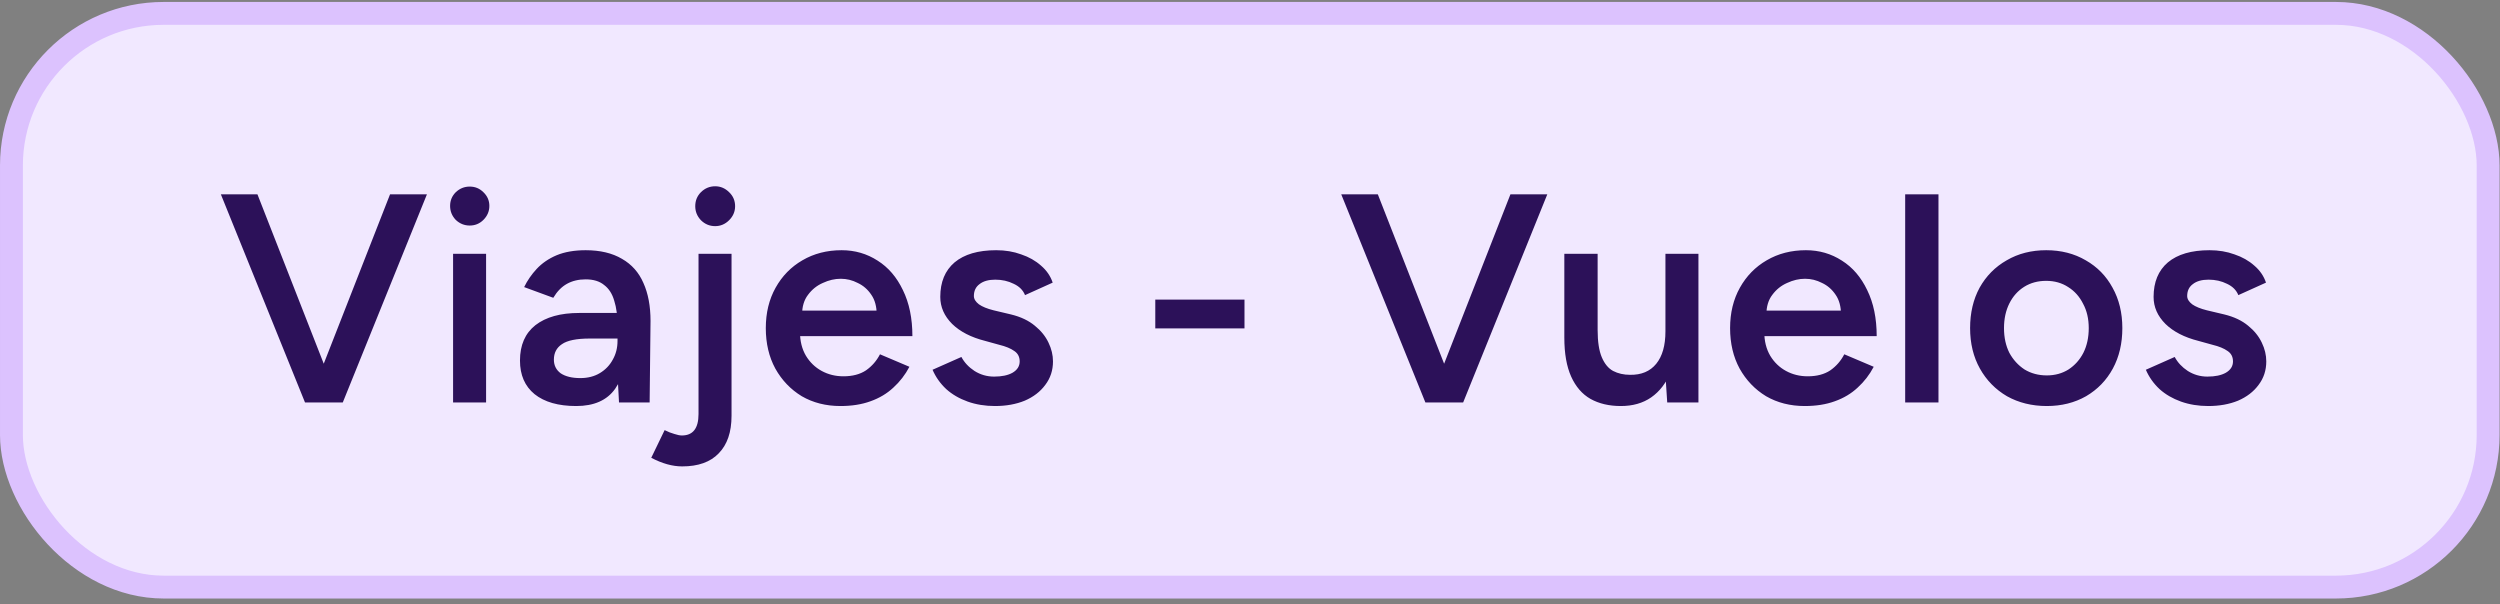 <svg width="269" height="65" viewBox="0 0 269 65" fill="none" xmlns="http://www.w3.org/2000/svg">
<rect x="0" y="0" width="269" height="65" fill="#808080" stroke="none"/>
<rect x="1.231" y="1.441" width="266.492" height="61.729" rx="16.377" fill="#F1E8FF"/>
<rect x="1.231" y="1.441" width="266.492" height="61.729" rx="16.377" stroke="#DCC2FE" stroke-width="2.461"/>
<path d="M33.203 43.305L41.97 20.908H45.938L36.883 43.305H33.203ZM32.819 43.305L23.764 20.908H27.7L36.467 43.305H32.819ZM48.751 43.305V27.307H52.303V43.305H48.751ZM50.543 24.268C49.967 24.268 49.466 24.065 49.039 23.66C48.634 23.233 48.431 22.732 48.431 22.156C48.431 21.58 48.634 21.09 49.039 20.684C49.466 20.279 49.967 20.076 50.543 20.076C51.119 20.076 51.61 20.279 52.015 20.684C52.441 21.09 52.655 21.58 52.655 22.156C52.655 22.732 52.441 23.233 52.015 23.66C51.61 24.065 51.119 24.268 50.543 24.268ZM66.605 43.305L66.445 40.298V35.082C66.445 33.995 66.328 33.088 66.093 32.363C65.88 31.616 65.517 31.051 65.005 30.667C64.515 30.262 63.853 30.059 63.022 30.059C62.254 30.059 61.582 30.219 61.006 30.539C60.43 30.859 59.939 31.36 59.534 32.043L56.398 30.891C56.74 30.187 57.188 29.536 57.742 28.939C58.318 28.321 59.033 27.83 59.886 27.467C60.761 27.105 61.806 26.923 63.022 26.923C64.579 26.923 65.88 27.233 66.925 27.851C67.97 28.449 68.738 29.312 69.229 30.443C69.741 31.573 69.997 32.939 69.997 34.538L69.901 43.305H66.605ZM61.998 43.689C60.078 43.689 58.585 43.263 57.518 42.41C56.473 41.556 55.95 40.351 55.95 38.794C55.95 37.13 56.505 35.861 57.614 34.986C58.745 34.112 60.312 33.675 62.318 33.675H66.605V36.426H63.469C62.04 36.426 61.038 36.629 60.462 37.034C59.886 37.418 59.598 37.973 59.598 38.698C59.598 39.317 59.843 39.807 60.334 40.17C60.846 40.511 61.55 40.682 62.446 40.682C63.256 40.682 63.96 40.5 64.557 40.138C65.155 39.775 65.613 39.295 65.933 38.698C66.275 38.101 66.445 37.429 66.445 36.682H67.501C67.501 38.858 67.064 40.575 66.189 41.834C65.315 43.071 63.917 43.689 61.998 43.689ZM76.953 24.332C76.356 24.332 75.844 24.118 75.417 23.692C75.012 23.265 74.809 22.764 74.809 22.188C74.809 21.591 75.012 21.09 75.417 20.684C75.844 20.258 76.356 20.044 76.953 20.044C77.529 20.044 78.03 20.258 78.457 20.684C78.883 21.09 79.097 21.591 79.097 22.188C79.097 22.764 78.883 23.265 78.457 23.692C78.03 24.118 77.529 24.332 76.953 24.332ZM73.401 50.185C72.356 50.185 71.247 49.875 70.074 49.257L71.514 46.281C71.898 46.473 72.25 46.612 72.57 46.697C72.89 46.804 73.156 46.857 73.37 46.857C74.564 46.857 75.161 46.089 75.161 44.553V27.307H78.713V44.745C78.713 46.494 78.254 47.838 77.337 48.777C76.441 49.715 75.129 50.185 73.401 50.185ZM90.431 43.689C88.874 43.689 87.487 43.337 86.271 42.633C85.077 41.908 84.127 40.916 83.424 39.658C82.741 38.399 82.4 36.949 82.4 35.306C82.4 33.664 82.752 32.213 83.456 30.955C84.159 29.696 85.119 28.715 86.335 28.011C87.572 27.286 88.98 26.923 90.559 26.923C91.988 26.923 93.278 27.297 94.43 28.043C95.582 28.768 96.489 29.824 97.15 31.211C97.832 32.597 98.174 34.251 98.174 36.17H85.599L86.079 35.722C86.079 36.704 86.293 37.557 86.719 38.282C87.146 38.986 87.711 39.53 88.415 39.914C89.119 40.298 89.897 40.49 90.751 40.49C91.732 40.49 92.542 40.276 93.182 39.85C93.822 39.402 94.323 38.826 94.686 38.122L97.854 39.466C97.406 40.319 96.83 41.066 96.126 41.706C95.443 42.346 94.622 42.836 93.662 43.177C92.724 43.519 91.647 43.689 90.431 43.689ZM86.303 33.867L85.791 33.419H94.814L94.334 33.867C94.334 32.992 94.142 32.277 93.758 31.723C93.374 31.147 92.884 30.72 92.286 30.443C91.71 30.144 91.103 29.995 90.463 29.995C89.823 29.995 89.183 30.144 88.543 30.443C87.903 30.72 87.37 31.147 86.943 31.723C86.516 32.277 86.303 32.992 86.303 33.867ZM107.062 43.689C105.995 43.689 105.014 43.529 104.118 43.209C103.222 42.889 102.454 42.441 101.814 41.866C101.174 41.268 100.684 40.575 100.342 39.786L103.446 38.41C103.766 39.007 104.235 39.509 104.854 39.914C105.494 40.319 106.198 40.522 106.966 40.522C107.798 40.522 108.459 40.383 108.949 40.106C109.461 39.807 109.717 39.402 109.717 38.89C109.717 38.399 109.525 38.026 109.141 37.77C108.757 37.493 108.213 37.269 107.51 37.098L106.006 36.682C104.491 36.298 103.307 35.69 102.454 34.858C101.601 34.005 101.174 33.035 101.174 31.947C101.174 30.347 101.686 29.11 102.71 28.235C103.755 27.361 105.249 26.923 107.19 26.923C108.171 26.923 109.067 27.073 109.877 27.371C110.709 27.649 111.424 28.054 112.021 28.587C112.618 29.099 113.034 29.707 113.269 30.411L110.293 31.755C110.08 31.222 109.675 30.816 109.077 30.539C108.48 30.24 107.819 30.091 107.094 30.091C106.368 30.091 105.803 30.251 105.398 30.571C104.993 30.87 104.79 31.296 104.79 31.851C104.79 32.171 104.971 32.469 105.334 32.747C105.696 33.003 106.219 33.216 106.902 33.387L108.789 33.835C109.835 34.091 110.688 34.496 111.349 35.05C112.01 35.584 112.501 36.192 112.821 36.874C113.141 37.535 113.301 38.207 113.301 38.89C113.301 39.85 113.024 40.692 112.469 41.418C111.936 42.143 111.2 42.708 110.261 43.113C109.323 43.497 108.256 43.689 107.062 43.689ZM124.309 35.338V32.235H133.907V35.338H124.309ZM153.756 43.305L162.523 20.908H166.49L157.435 43.305H153.756ZM153.372 43.305L144.317 20.908H148.253L157.019 43.305H153.372ZM179.393 43.305L179.201 40.362V27.307H182.752V43.305H179.393ZM168.322 35.498V27.307H171.905V35.498H168.322ZM171.905 35.498C171.905 36.757 172.055 37.738 172.353 38.442C172.652 39.146 173.057 39.636 173.569 39.914C174.102 40.191 174.71 40.33 175.393 40.33C176.609 40.351 177.547 39.956 178.209 39.146C178.87 38.335 179.201 37.173 179.201 35.658H180.544C180.544 37.343 180.288 38.794 179.776 40.01C179.286 41.204 178.582 42.122 177.665 42.761C176.769 43.38 175.681 43.689 174.401 43.689C173.143 43.689 172.055 43.433 171.138 42.922C170.242 42.41 169.548 41.61 169.058 40.522C168.567 39.434 168.322 38.037 168.322 36.33V35.498H171.905ZM194.189 43.689C192.632 43.689 191.246 43.337 190.03 42.633C188.835 41.908 187.886 40.916 187.182 39.658C186.499 38.399 186.158 36.949 186.158 35.306C186.158 33.664 186.51 32.213 187.214 30.955C187.918 29.696 188.878 28.715 190.094 28.011C191.331 27.286 192.739 26.923 194.317 26.923C195.746 26.923 197.037 27.297 198.189 28.043C199.341 28.768 200.247 29.824 200.908 31.211C201.591 32.597 201.932 34.251 201.932 36.17H189.358L189.838 35.722C189.838 36.704 190.051 37.557 190.478 38.282C190.904 38.986 191.47 39.53 192.173 39.914C192.877 40.298 193.656 40.49 194.509 40.49C195.49 40.49 196.301 40.276 196.941 39.85C197.581 39.402 198.082 38.826 198.445 38.122L201.612 39.466C201.164 40.319 200.588 41.066 199.884 41.706C199.202 42.346 198.381 42.836 197.421 43.177C196.482 43.519 195.405 43.689 194.189 43.689ZM190.062 33.867L189.55 33.419H198.573L198.093 33.867C198.093 32.992 197.901 32.277 197.517 31.723C197.133 31.147 196.642 30.72 196.045 30.443C195.469 30.144 194.861 29.995 194.221 29.995C193.581 29.995 192.941 30.144 192.301 30.443C191.661 30.72 191.128 31.147 190.702 31.723C190.275 32.277 190.062 32.992 190.062 33.867ZM204.997 43.305V20.908H208.58V43.305H204.997ZM220.237 43.689C218.638 43.689 217.209 43.337 215.95 42.633C214.713 41.908 213.742 40.916 213.038 39.658C212.334 38.399 211.983 36.949 211.983 35.306C211.983 33.664 212.324 32.213 213.006 30.955C213.71 29.696 214.681 28.715 215.918 28.011C217.155 27.286 218.574 26.923 220.174 26.923C221.773 26.923 223.192 27.286 224.429 28.011C225.666 28.715 226.626 29.696 227.309 30.955C228.013 32.213 228.364 33.664 228.364 35.306C228.364 36.949 228.023 38.399 227.341 39.658C226.658 40.916 225.698 41.908 224.461 42.633C223.224 43.337 221.816 43.689 220.237 43.689ZM220.237 40.394C221.112 40.394 221.891 40.181 222.573 39.754C223.256 39.306 223.789 38.709 224.173 37.962C224.557 37.194 224.749 36.309 224.749 35.306C224.749 34.304 224.546 33.429 224.141 32.683C223.757 31.915 223.224 31.318 222.541 30.891C221.859 30.443 221.069 30.219 220.174 30.219C219.278 30.219 218.488 30.432 217.806 30.859C217.123 31.286 216.59 31.883 216.206 32.651C215.822 33.419 215.63 34.304 215.63 35.306C215.63 36.309 215.822 37.194 216.206 37.962C216.611 38.709 217.155 39.306 217.838 39.754C218.542 40.181 219.342 40.394 220.237 40.394ZM237.613 43.689C236.547 43.689 235.565 43.529 234.669 43.209C233.774 42.889 233.006 42.441 232.366 41.866C231.726 41.268 231.235 40.575 230.894 39.786L233.998 38.41C234.318 39.007 234.787 39.509 235.405 39.914C236.045 40.319 236.749 40.522 237.517 40.522C238.349 40.522 239.01 40.383 239.501 40.106C240.013 39.807 240.269 39.402 240.269 38.89C240.269 38.399 240.077 38.026 239.693 37.77C239.309 37.493 238.765 37.269 238.061 37.098L236.557 36.682C235.043 36.298 233.859 35.69 233.006 34.858C232.152 34.005 231.726 33.035 231.726 31.947C231.726 30.347 232.238 29.11 233.262 28.235C234.307 27.361 235.8 26.923 237.741 26.923C238.722 26.923 239.618 27.073 240.429 27.371C241.261 27.649 241.975 28.054 242.572 28.587C243.17 29.099 243.586 29.707 243.82 30.411L240.845 31.755C240.631 31.222 240.226 30.816 239.629 30.539C239.032 30.24 238.37 30.091 237.645 30.091C236.92 30.091 236.355 30.251 235.949 30.571C235.544 30.87 235.341 31.296 235.341 31.851C235.341 32.171 235.523 32.469 235.885 32.747C236.248 33.003 236.771 33.216 237.453 33.387L239.341 33.835C240.386 34.091 241.239 34.496 241.901 35.05C242.562 35.584 243.052 36.192 243.372 36.874C243.692 37.535 243.852 38.207 243.852 38.89C243.852 39.85 243.575 40.692 243.02 41.418C242.487 42.143 241.751 42.708 240.813 43.113C239.874 43.497 238.808 43.689 237.613 43.689Z" fill="#2C1159"/>
</svg>
